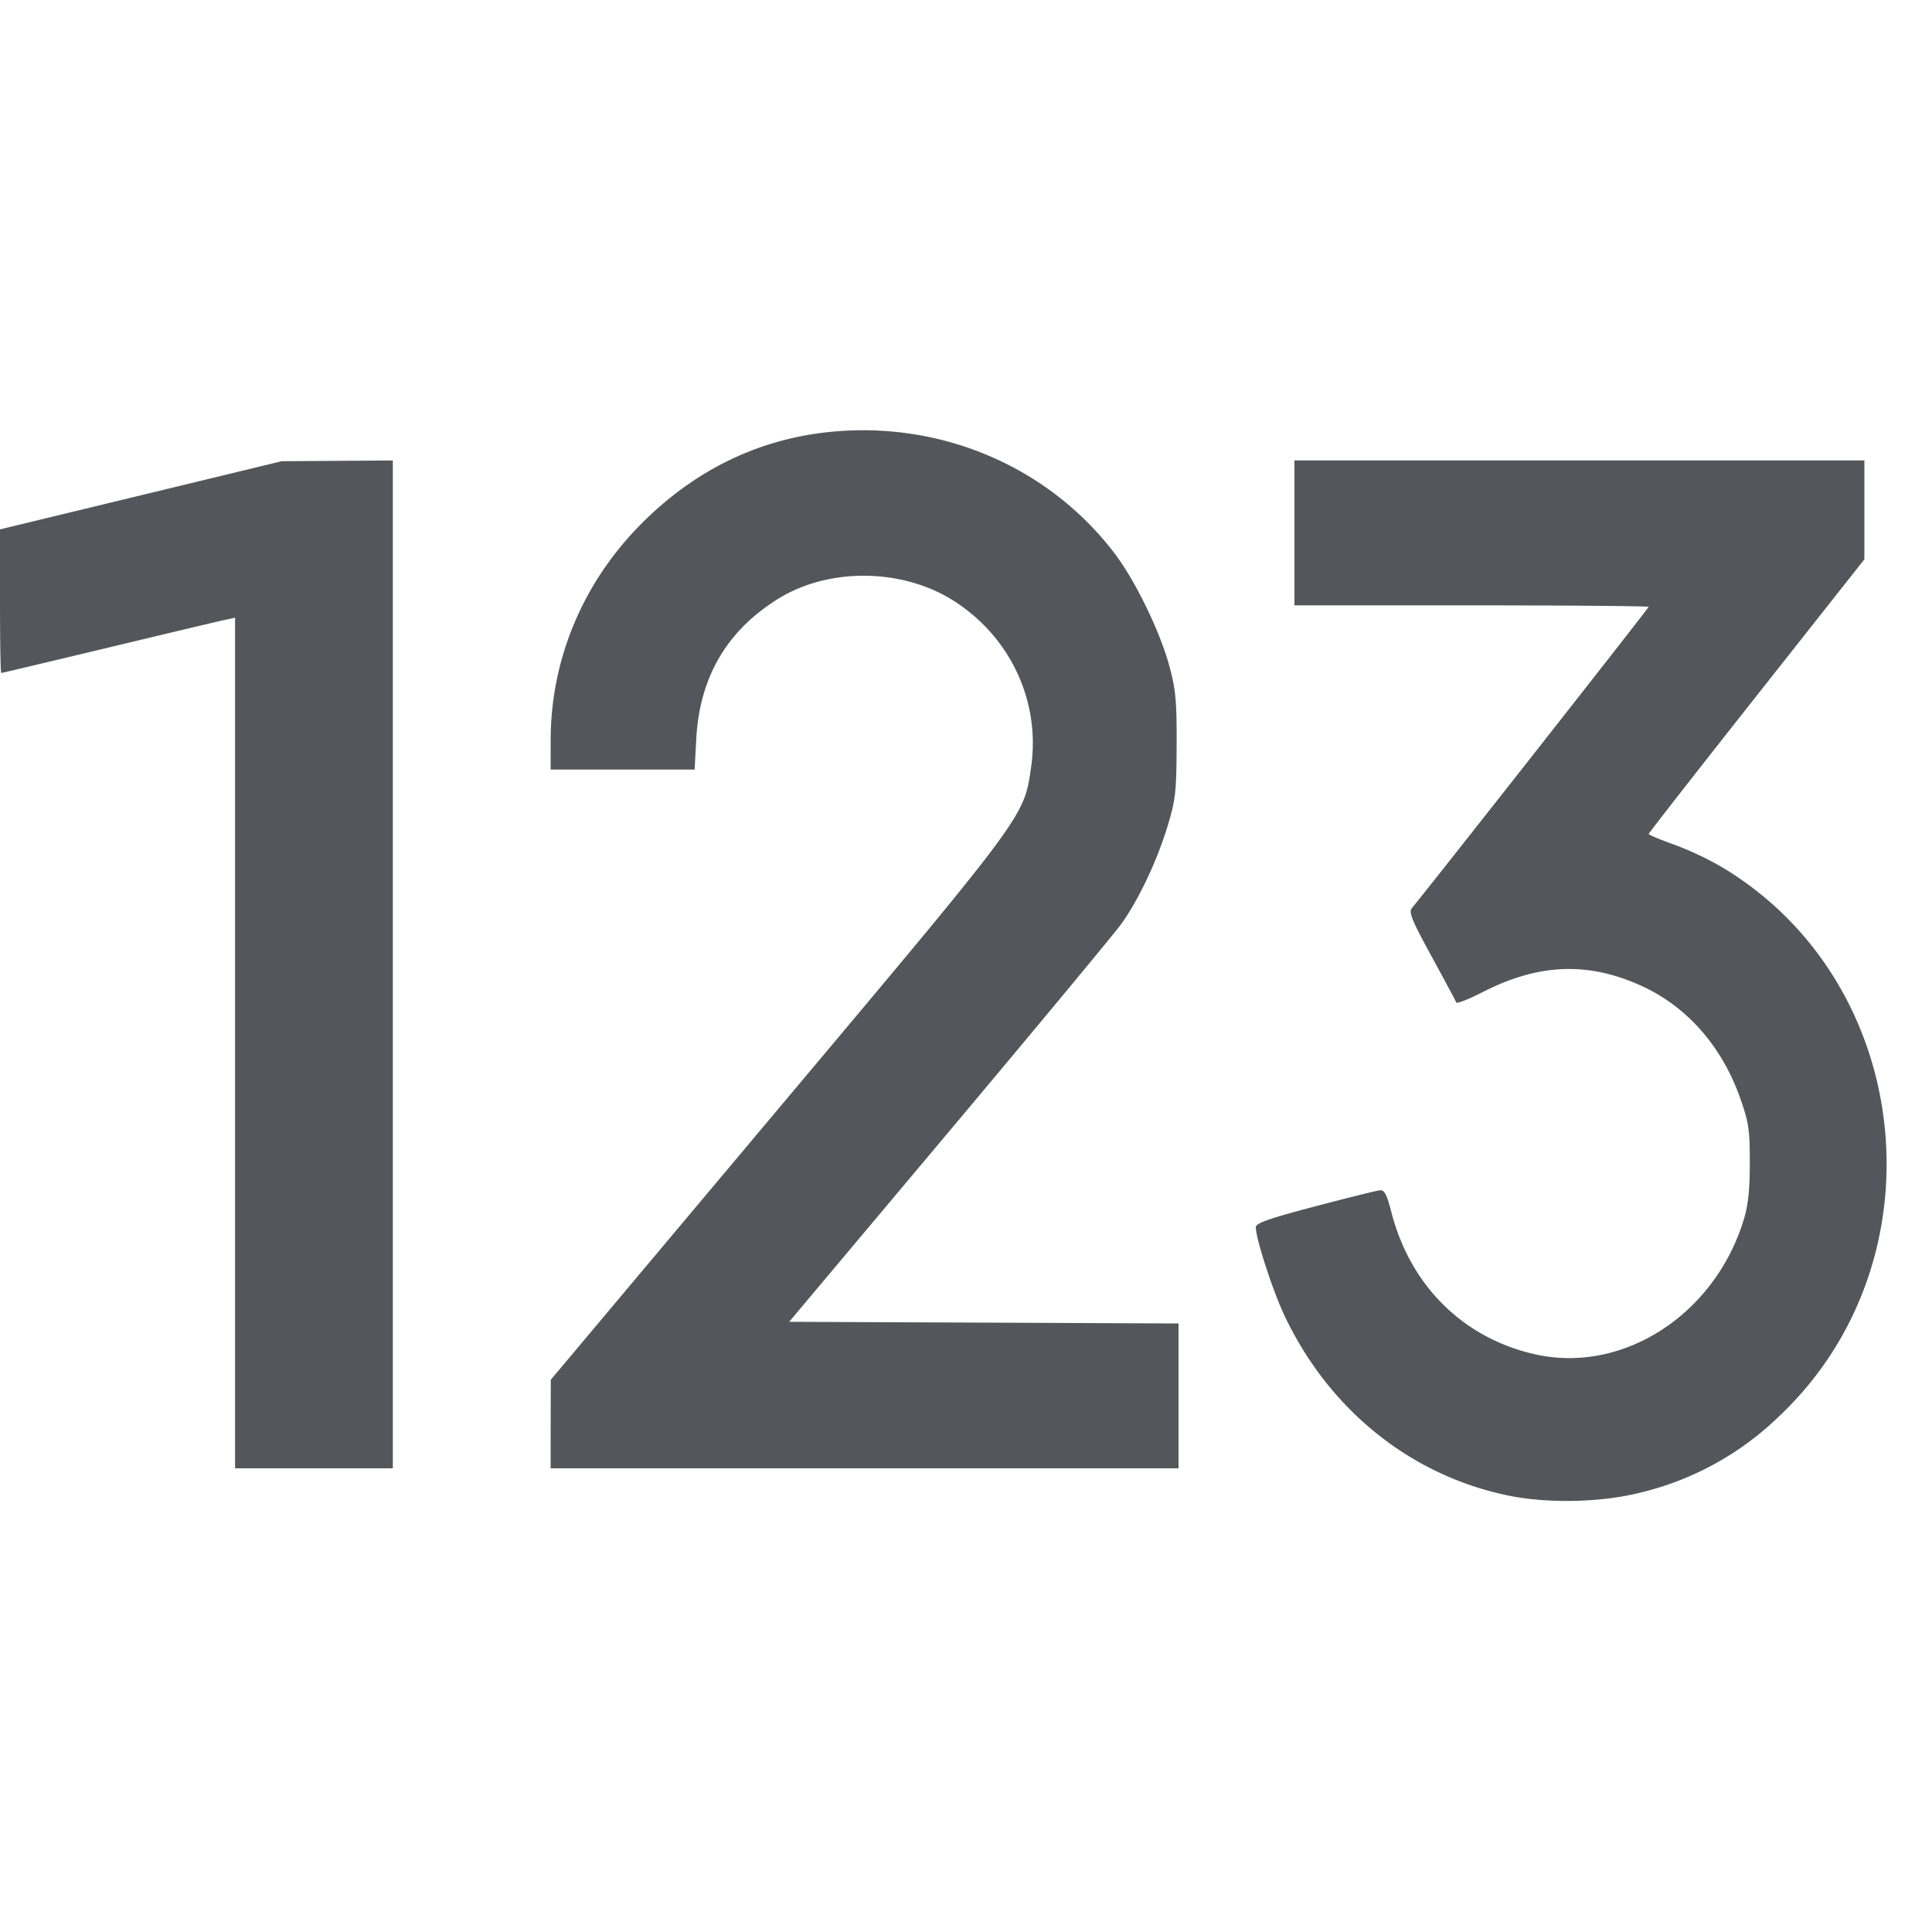 <svg height="36" viewBox="0 0 36 36" width="36" xmlns="http://www.w3.org/2000/svg"><path d="m15.497 8.045c-1.353.129-2.556.713-3.559 1.727-1.08 1.092-1.675 2.516-1.677 4.013l-.001.555h2.683l.032-.585c.064-1.137.567-1.998 1.515-2.591.955-.598 2.344-.579 3.304.046 1.046.68 1.594 1.871 1.419 3.085-.134.93-.07.844-4.719 6.377l-4.231 5.038-.002.825-.001.825h11.7v-2.699l-3.627-.016-3.628-.015 2.974-3.54c1.635-1.947 3.08-3.689 3.212-3.87.322-.446.668-1.176.866-1.83.148-.487.164-.634.168-1.5.003-.82-.016-1.035-.133-1.47-.174-.647-.634-1.595-1.02-2.104-1.223-1.611-3.215-2.469-5.275-2.271m-12.872 1.184-2.625.635v1.338c0 .736.01 1.338.023 1.338.012 0 .91-.213 1.995-.473 1.085-.261 2.06-.492 2.167-.515l.195-.042v15.85h2.94v-18.78l-1.035.007-1.035.007zm21.495.701v1.35h3.3c1.815 0 3.3.013 3.3.028 0 .023-4.162 5.318-4.411 5.612-.064.075-.004.224.366.9.243.445.45.832.46.859.01.028.233-.06.496-.195 1.06-.541 1.997-.569 3.012-.087.814.387 1.449 1.12 1.781 2.06.161.457.181.589.181 1.203.001.492-.03.793-.108 1.05-.534 1.778-2.246 2.891-3.886 2.527-1.343-.299-2.334-1.279-2.686-2.655-.082-.322-.129-.41-.211-.403-.058.005-.602.14-1.209.3-.864.228-1.105.312-1.105.389 0 .214.317 1.188.538 1.654.833 1.753 2.35 2.971 4.166 3.345.74.153 1.734.13 2.465-.055a5.578 5.578 0 0 0 2.596-1.435c3.055-2.897 2.51-8.072-1.077-10.218a6 6 0 0 0 -.9-.424c-.257-.091-.467-.179-.467-.195s.905-1.175 2.01-2.574l2.009-2.544v-1.842h-10.62z" fill="#55565b"/></svg>